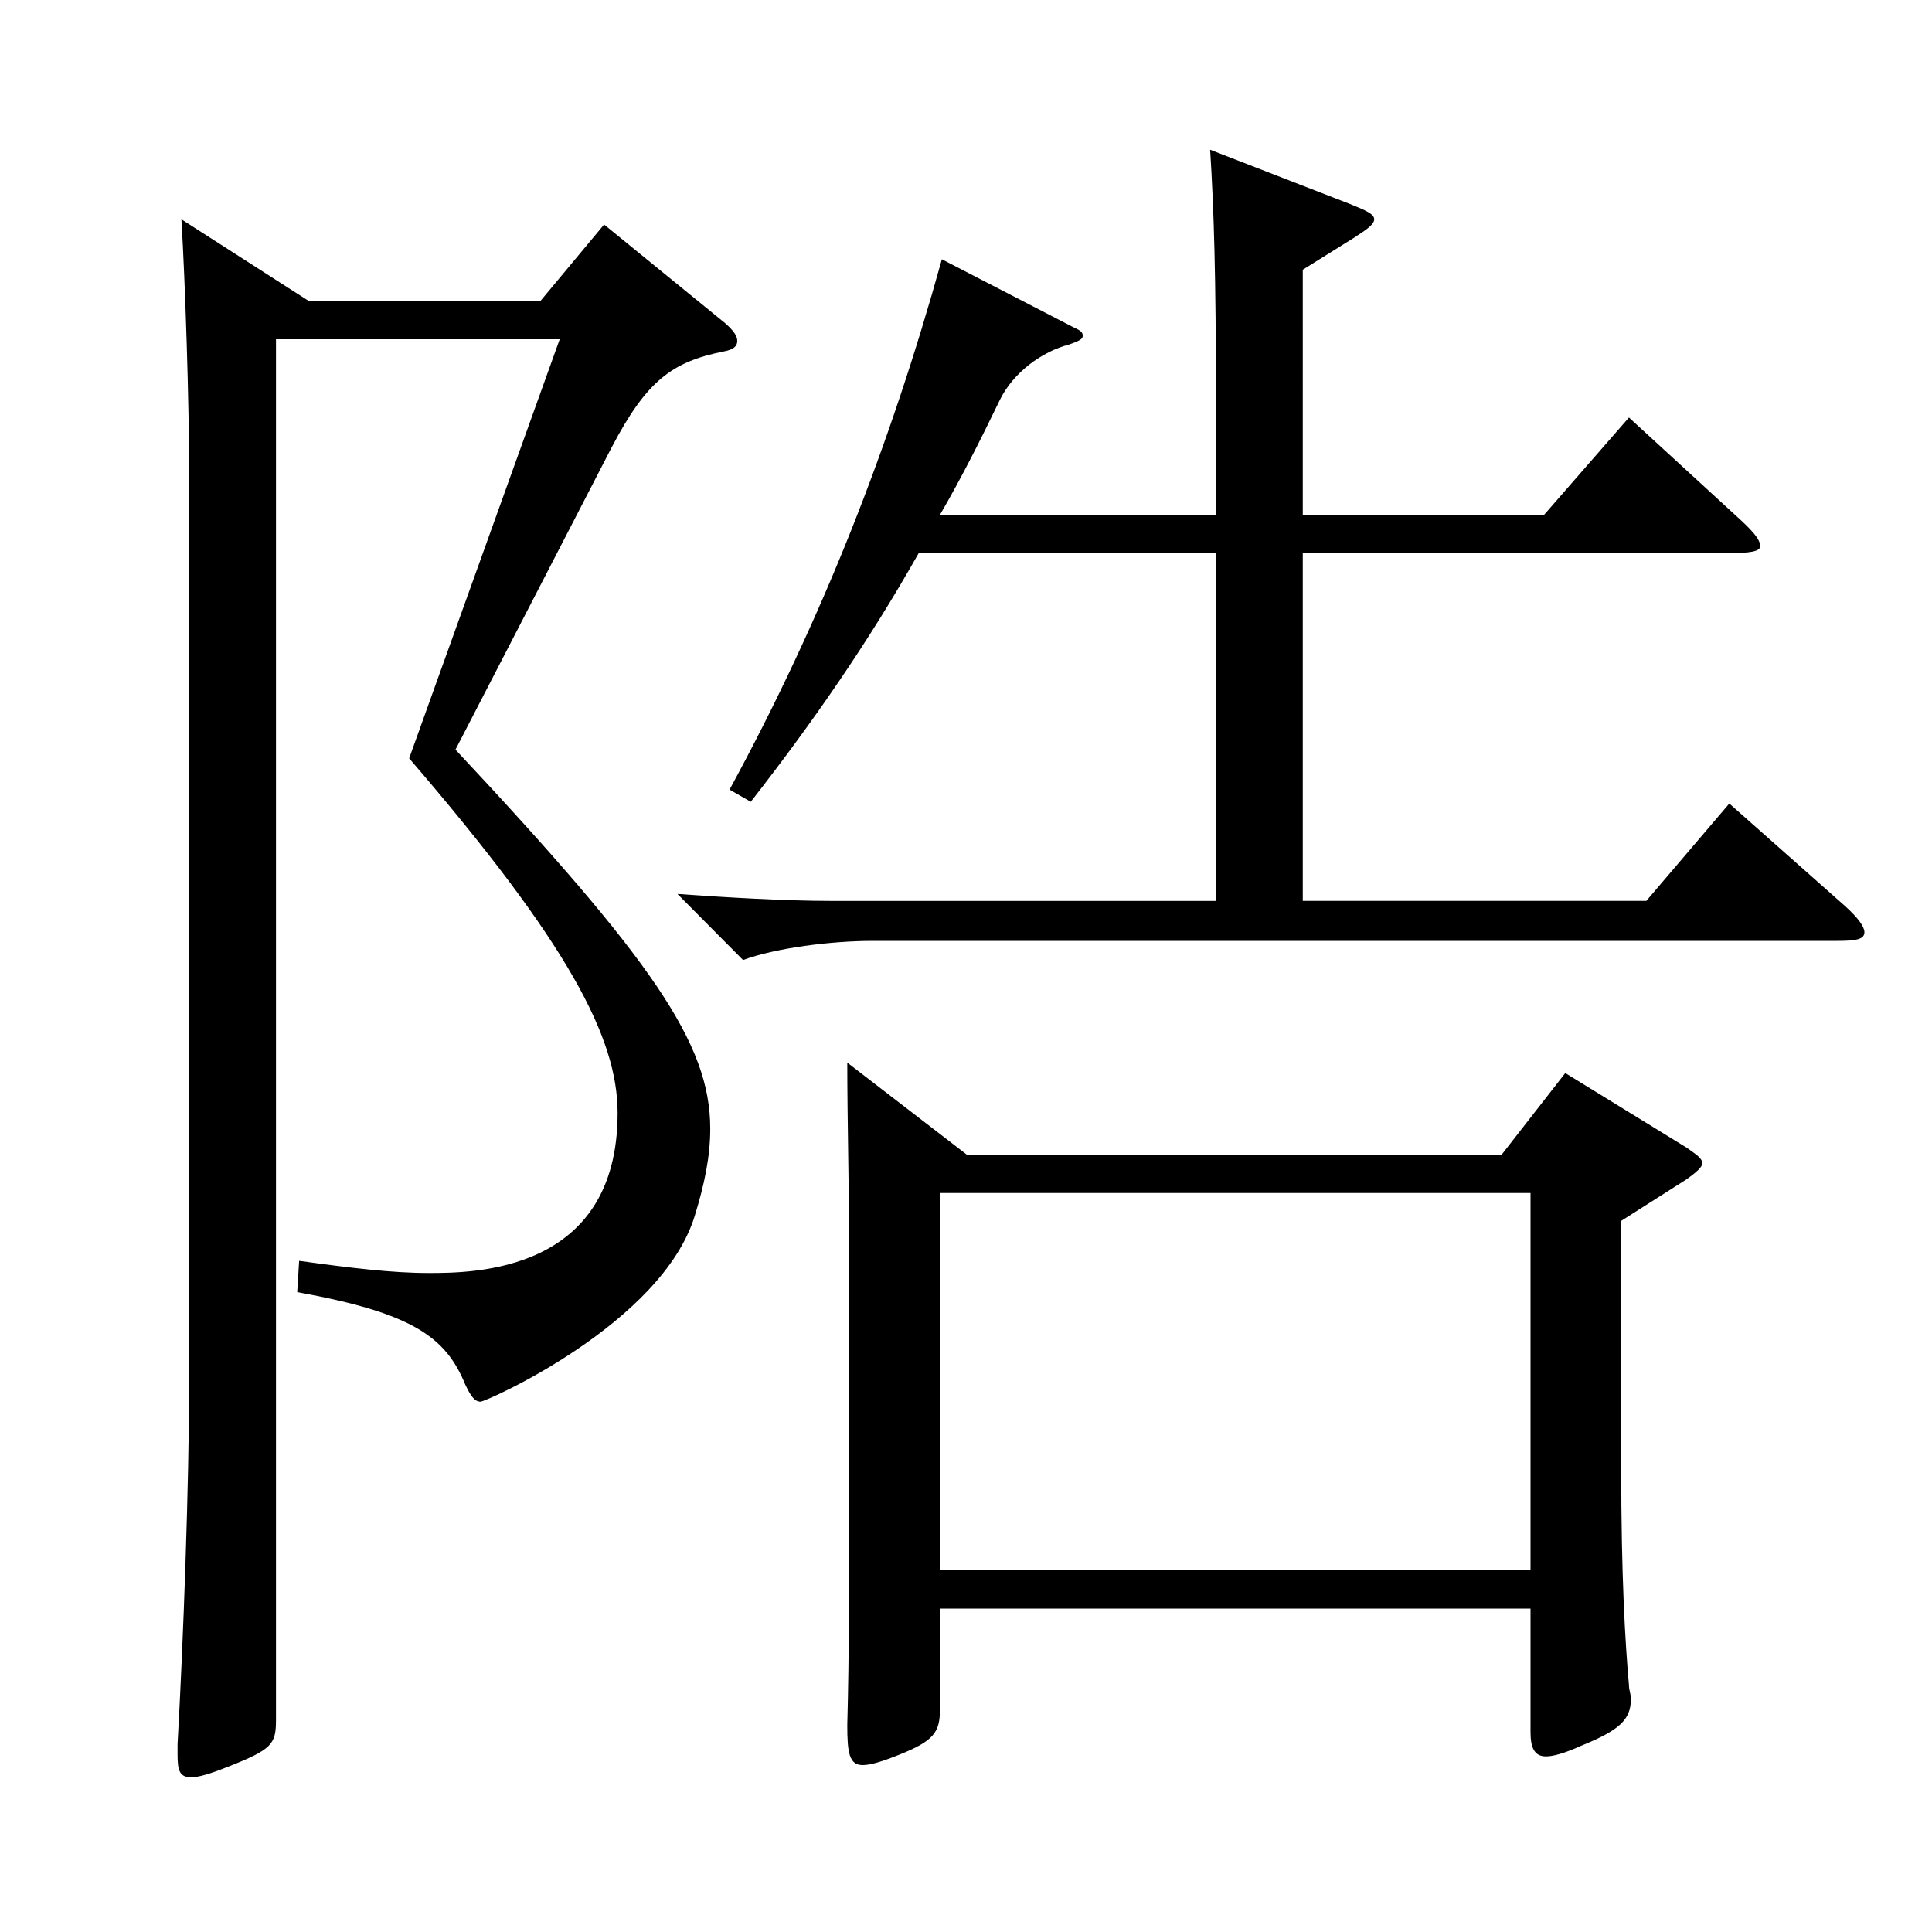 <?xml version="1.0" encoding="utf-8"?>
<!-- Generator: Adobe Illustrator 16.0.0, SVG Export Plug-In . SVG Version: 6.00 Build 0)  -->
<!DOCTYPE svg PUBLIC "-//W3C//DTD SVG 1.1//EN" "http://www.w3.org/Graphics/SVG/1.1/DTD/svg11.dtd">
<svg version="1.1" id="图层_1" xmlns="http://www.w3.org/2000/svg" xmlns:xlink="http://www.w3.org/1999/xlink" x="0px" y="0px"
	 width="1000px" height="1000px" viewBox="0 0 1000 1000" enable-background="new 0 0 1000 1000" xml:space="preserve">
<path d="M159.831,155.809H279.71l32.967-39.6l62.937,51.3c3.996,3.6,5.994,6.3,5.994,9c0,2.699-1.998,4.5-6.993,5.399
	c-26.973,5.4-39.96,15.3-57.941,49.5l-80.919,156.599c101.897,108.899,131.867,152.1,131.867,196.199
	c0,14.399-2.997,28.8-7.991,44.999c-16.983,55.8-107.892,96.3-110.889,96.3s-4.995-2.7-7.992-9
	c-9.989-24.3-26.973-36.899-86.912-47.7l0.999-16.199c25.974,3.6,47.951,6.3,66.933,6.3c22.977,0,97.901,0,97.901-82.8
	c0-38.699-24.975-87.299-107.892-183.599L289.7,175.608H142.848v714.595c0,12.601-1.998,15.301-24.975,24.301
	c-8.991,3.6-14.984,5.399-18.98,5.399c-5.994,0-6.993-3.6-6.993-11.7v-5.399c2.997-53.1,5.994-135.899,5.994-187.199V244.908
	c0-36.9-1.998-98.1-3.996-131.399L159.831,155.809z M674.313,266.508h124.874l43.955-50.399l54.945,50.399
	c8.99,8.1,12.986,12.6,12.986,16.2c0,2.7-4.995,3.6-16.982,3.6H674.313v179.999h177.82l42.957-50.399l59.939,53.1
	c6.993,6.3,9.99,10.8,9.99,13.5c0,3.6-3.996,4.499-13.986,4.499H451.537c-20.979,0-49.95,3.601-66.933,9.9l-33.966-34.2
	c24.975,1.801,55.943,3.601,78.92,3.601h199.799V286.308H475.513c-25.974,45.899-53.945,86.399-86.912,128.699l-10.989-6.3
	c47.951-88.199,82.916-177.299,109.89-274.498l67.931,35.1c3.996,1.8,4.995,2.7,4.995,4.5s-1.998,2.7-6.993,4.5
	c-13.985,3.6-28.971,14.399-35.963,28.8c-9.99,20.7-19.98,40.5-30.969,59.399h142.855v-60.3c0-62.999-0.999-97.199-2.997-128.699
	l71.928,27.9c8.991,3.6,12.986,5.399,12.986,8.1s-3.995,5.4-10.988,9.9l-25.974,16.199V266.508z M500.487,597.706h276.721
	l32.967-42.3l62.937,38.699c4.995,3.601,7.992,5.4,7.992,8.1c0,1.801-2.997,4.5-7.992,8.101l-33.966,21.6v128.699
	c0,54.899,1.998,89.1,3.996,111.6c0,2.699,0.999,4.5,0.999,7.199c0,10.8-5.993,16.2-25.974,24.3c-7.992,3.601-13.985,5.4-17.981,5.4
	c-5.994,0-7.992-4.5-7.992-12.6v-63.9H486.502v52.2c0,11.7-2.997,16.2-20.979,23.399c-8.991,3.601-14.984,5.4-18.98,5.4
	c-6.993,0-7.992-6.3-7.992-20.7c0.999-35.999,0.999-80.1,0.999-132.299V643.605c0-20.7-0.999-64.8-0.999-93.6L500.487,597.706z
	 M792.193,812.804V617.506H486.502v195.298H792.193z"/>
</svg>
